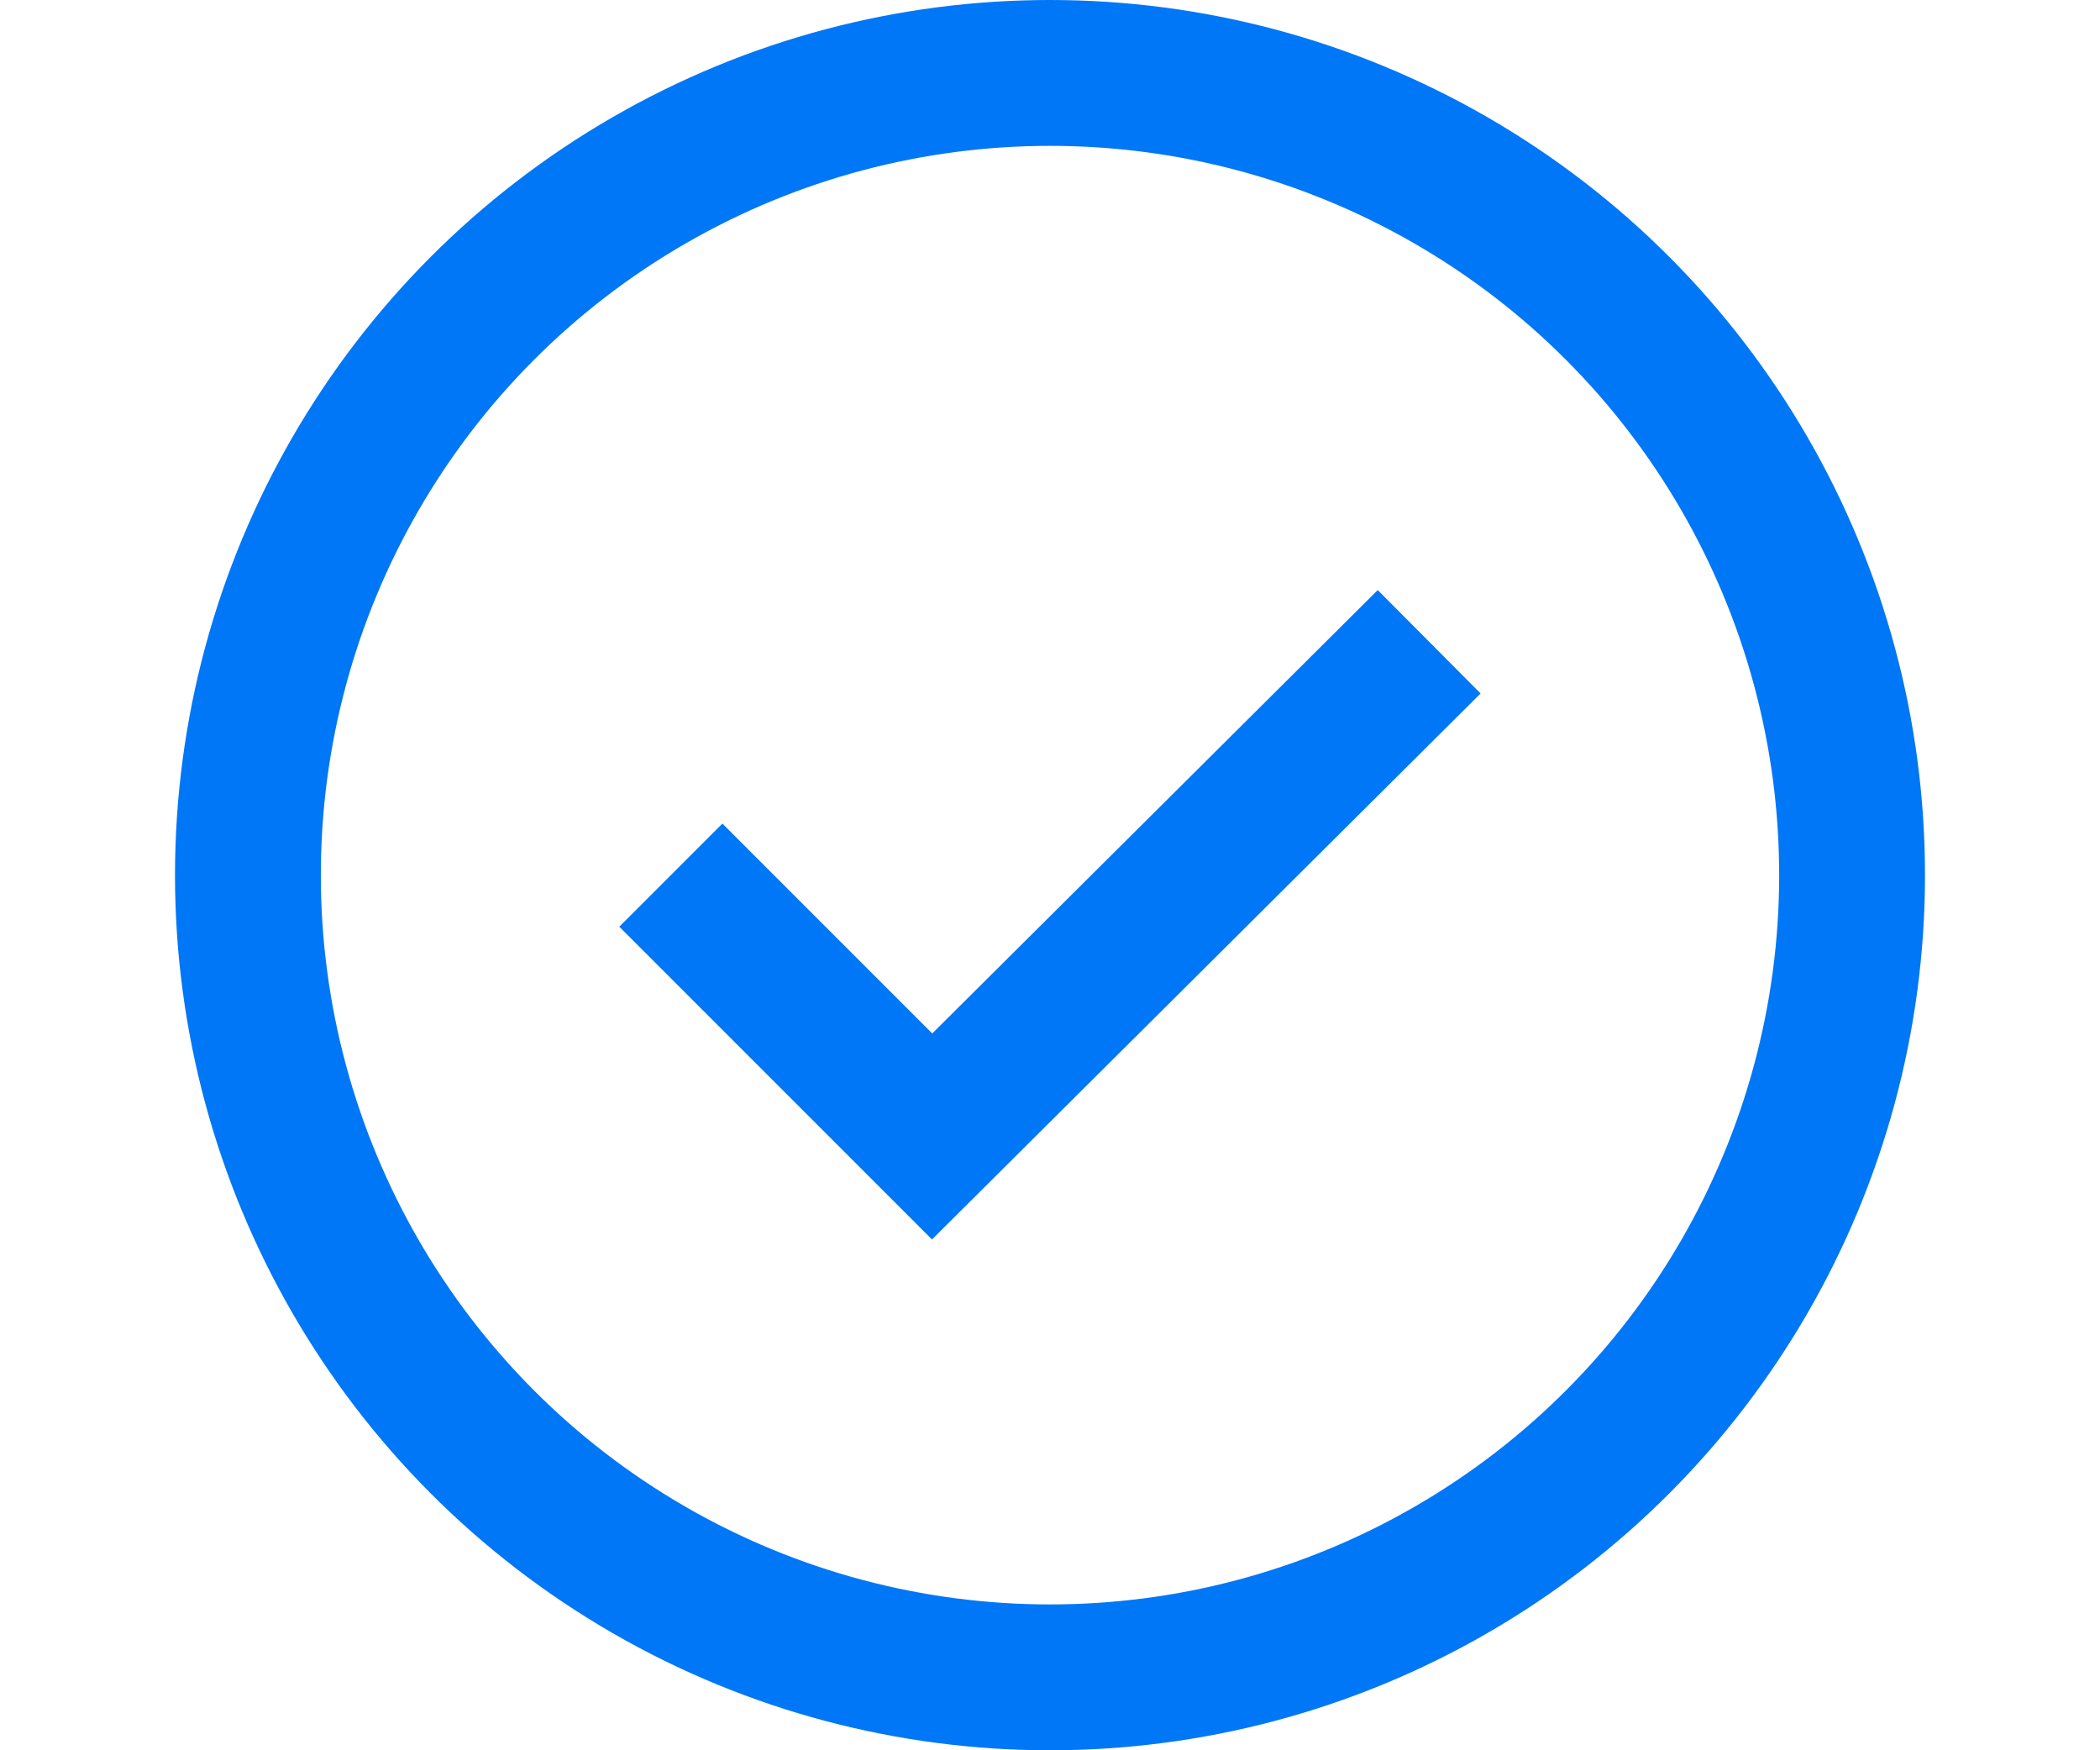 <?xml version="1.0" encoding="UTF-8"?>
<svg width="72px" height="60px" viewBox="0 0 72 60" version="1.1" xmlns="http://www.w3.org/2000/svg" xmlns:xlink="http://www.w3.org/1999/xlink">
    <!-- Generator: Sketch 53.2 (72643) - https://sketchapp.com -->
    <title>галка</title>
    <desc>Created with Sketch.</desc>
    <g id="галка" stroke="none" stroke-width="1" fill="none" fill-rule="evenodd">
        <circle id="Oval" stroke="#0077F6" stroke-width="5" cx="36" cy="30" r="27.5"></circle>
        <polyline id="Path-16" stroke="#0077F6" stroke-width="5" transform="translate(36, 30.479) scale(1, -1) translate(-36, -30.479) " points="23 30.958 31.958 22 49 38.958"></polyline>
    </g>
</svg>
